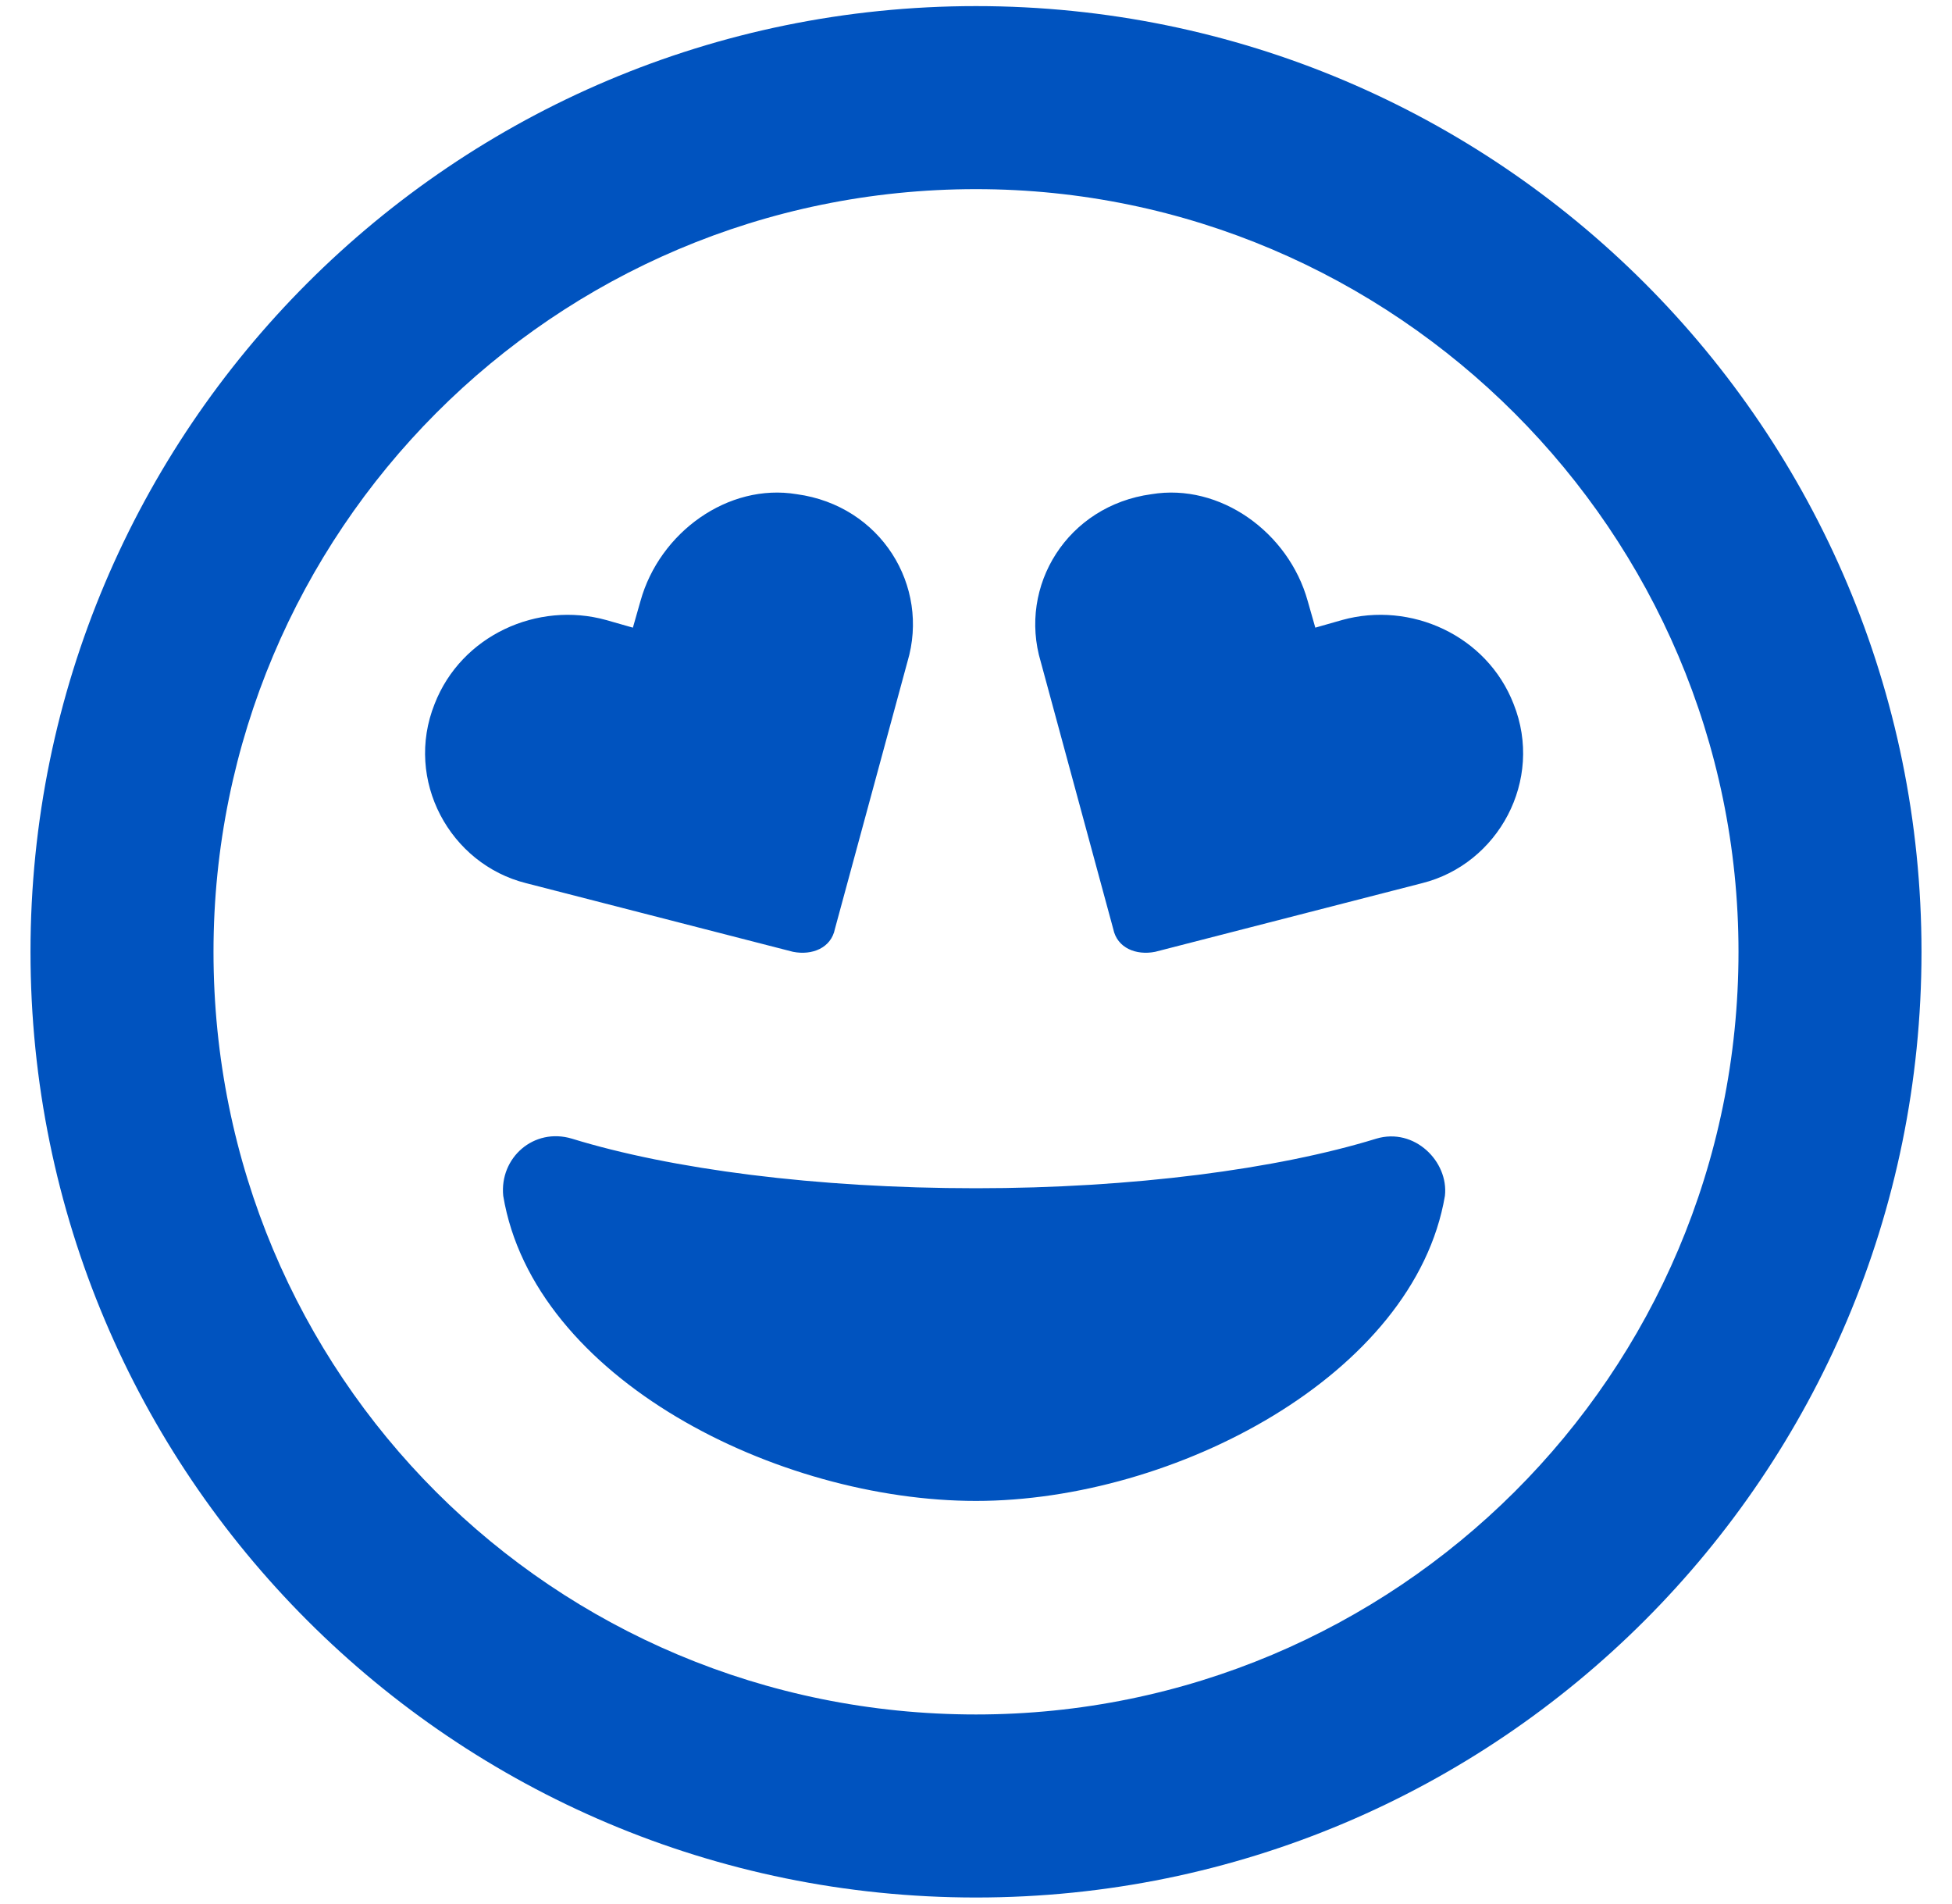 <svg width="40" height="39" viewBox="0 0 40 39" fill="none" xmlns="http://www.w3.org/2000/svg">
<path d="M28.203 23.328C28.984 23.094 29.688 23.797 29.609 24.5C28.984 28.172 24.062 30.75 20 30.75C15.938 30.75 10.938 28.25 10.312 24.5C10.234 23.719 10.938 23.094 11.719 23.328C13.75 23.953 16.719 24.344 20 24.344C23.203 24.344 26.172 23.953 28.203 23.328ZM16.25 19.5L10.781 18.094C9.219 17.703 8.281 15.984 8.906 14.422C9.453 13.016 11.016 12.312 12.422 12.703L12.969 12.859L13.125 12.312C13.516 10.906 14.922 9.891 16.328 10.125C18.047 10.359 19.062 12 18.594 13.562L17.109 19.031C17.031 19.422 16.641 19.578 16.25 19.5ZM31.016 14.422C31.641 15.984 30.703 17.703 29.141 18.094L23.672 19.5C23.281 19.578 22.891 19.422 22.812 19.031L21.328 13.562C20.859 12 21.875 10.359 23.594 10.125C25 9.891 26.406 10.906 26.797 12.312L26.953 12.859L27.5 12.703C28.906 12.312 30.469 13.016 31.016 14.422ZM20 0.125C30.703 0.125 39.375 8.797 39.375 19.5C39.375 30.203 30.703 38.875 20 38.875C9.297 38.875 0.625 30.203 0.625 19.5C0.625 8.797 9.297 0.125 20 0.125ZM20 35.125C28.594 35.125 35.625 28.172 35.625 19.5C35.625 10.906 28.594 3.875 20 3.875C11.328 3.875 4.375 10.906 4.375 19.5C4.375 28.172 11.328 35.125 20 35.125Z" fill="#0053BF"/>
</svg>
